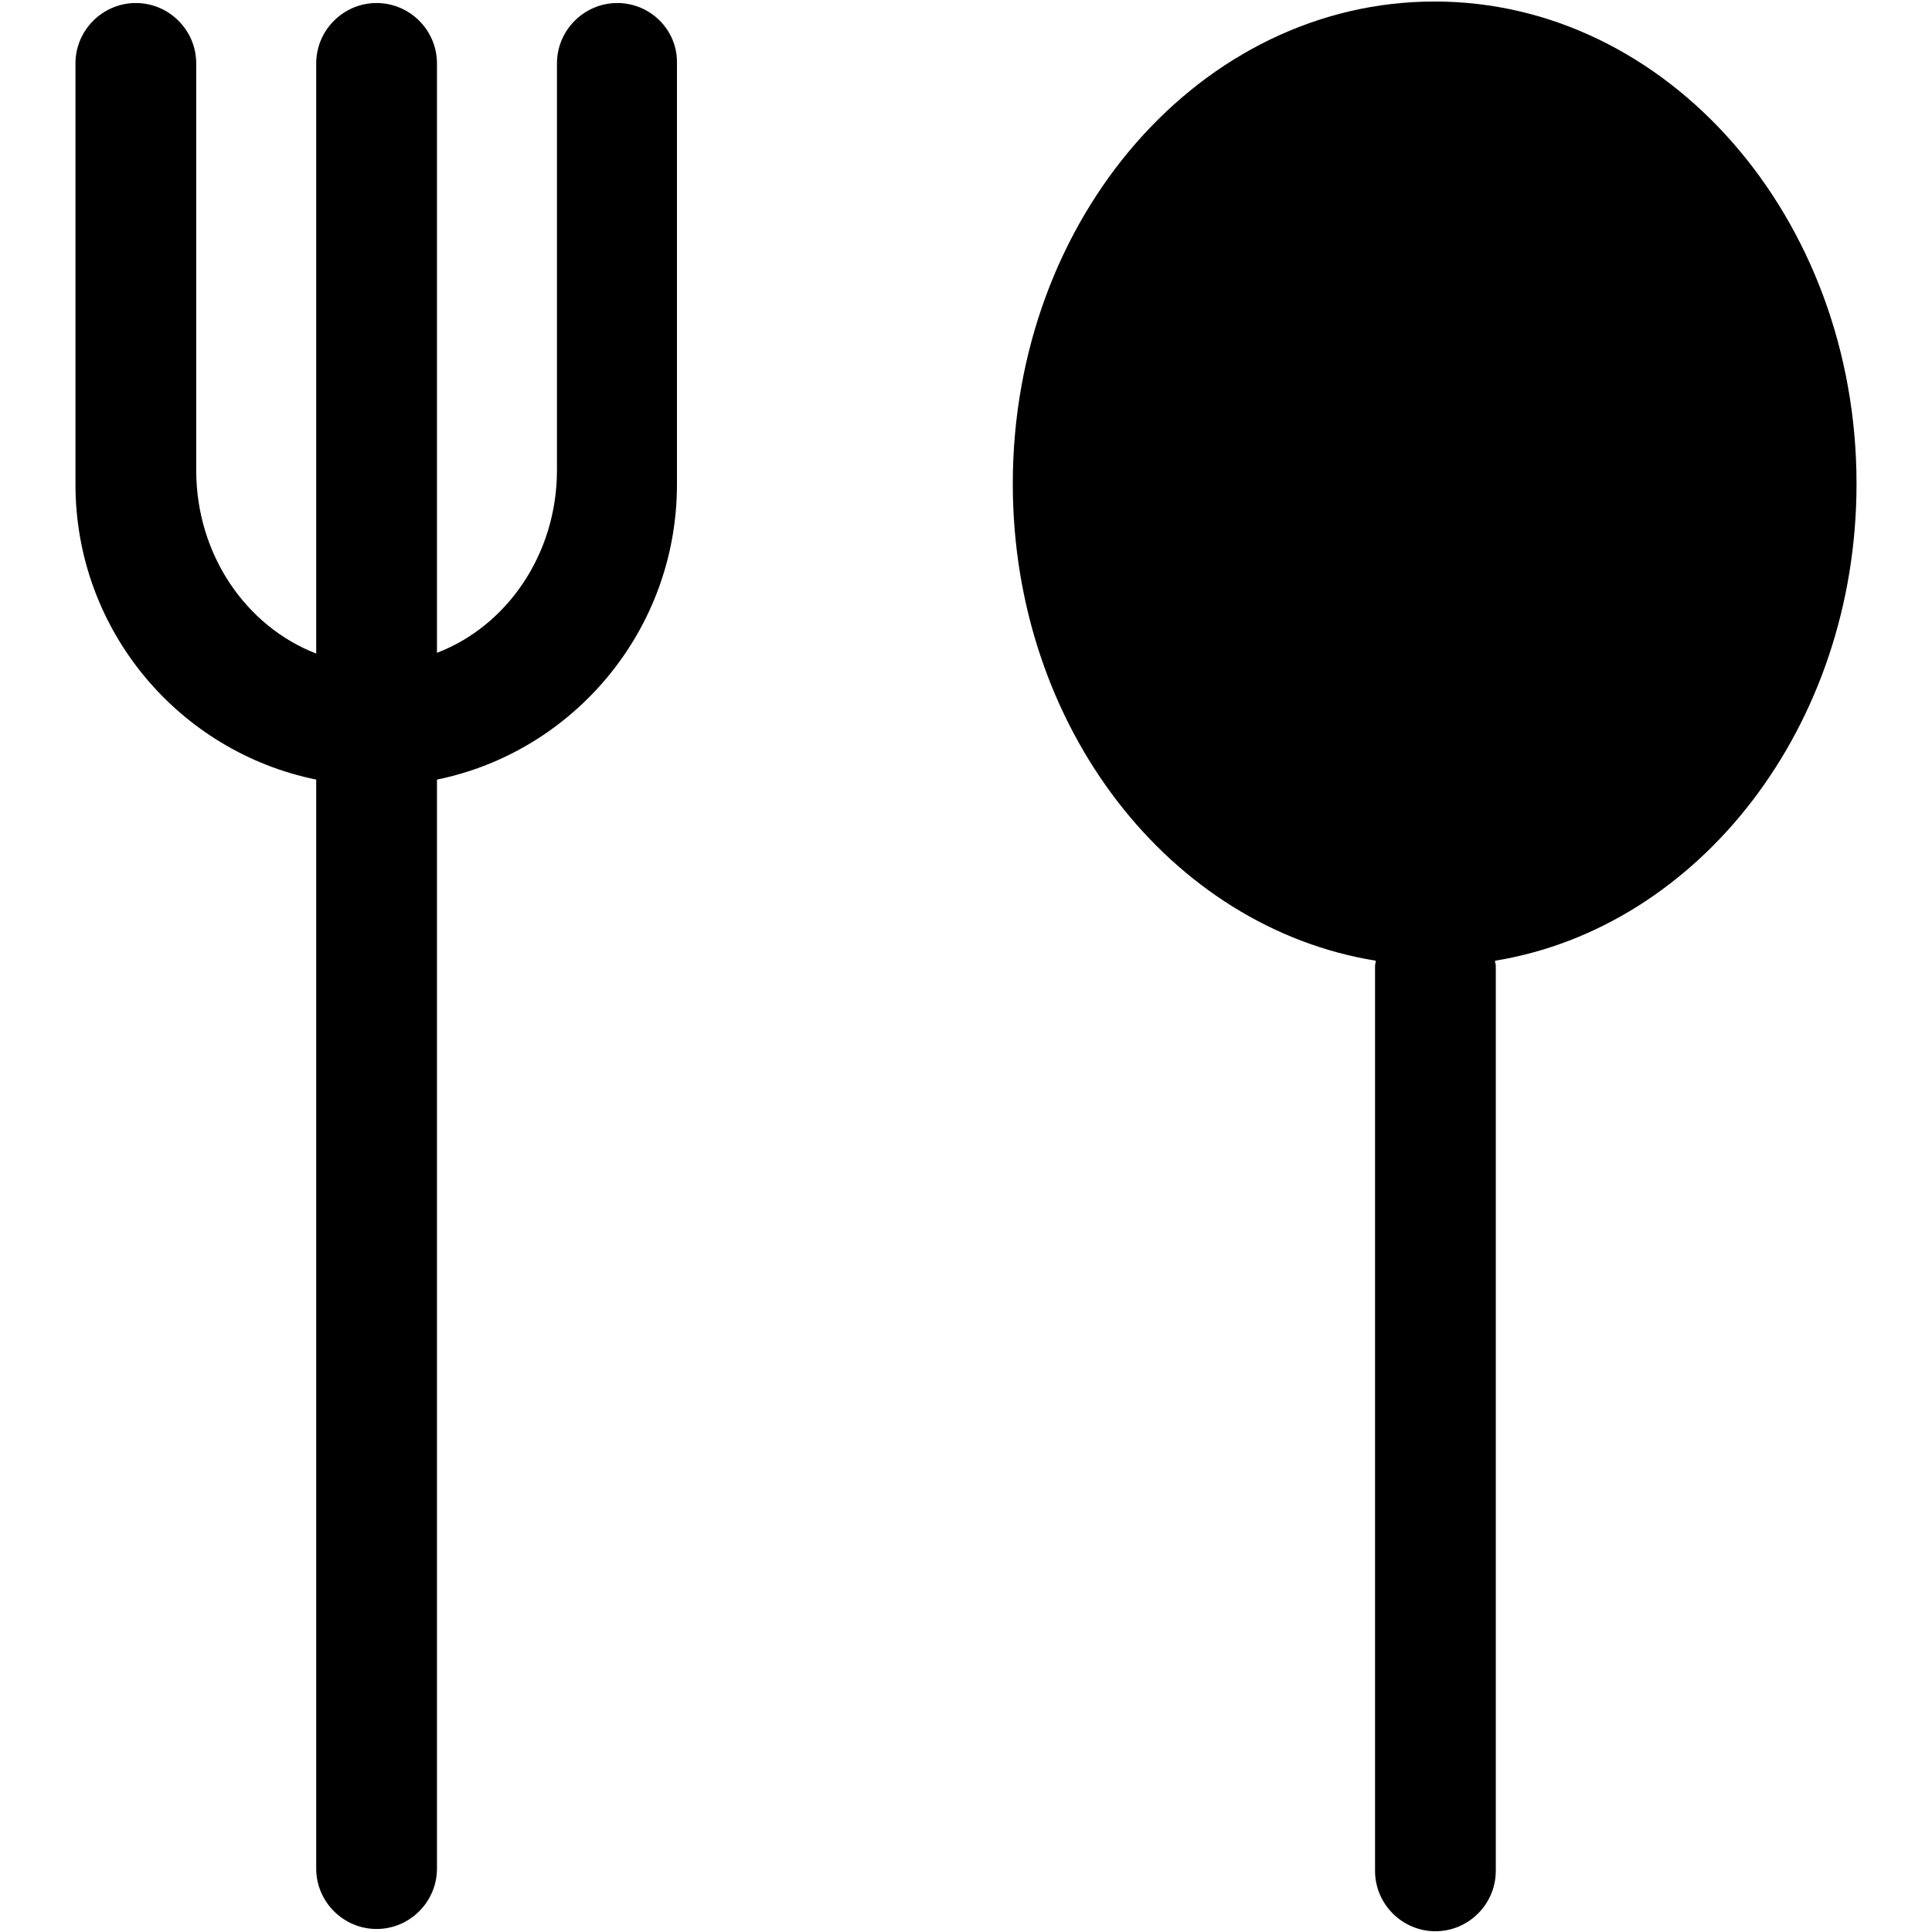 <?xml version="1.0" encoding="utf-8"?>
<!-- Svg Vector Icons : http://www.onlinewebfonts.com/icon -->
<!DOCTYPE svg PUBLIC "-//W3C//DTD SVG 1.1//EN" "http://www.w3.org/Graphics/SVG/1.1/DTD/svg11.dtd">
<svg version="1.1" xmlns="http://www.w3.org/2000/svg" xmlns:xlink="http://www.w3.org/1999/xlink" x="0px" y="0px" viewBox="0 0 256 256" enable-background="new 0 0 256 256" xml:space="preserve">
<g><g><path fill="#000000" d="M190.1,16.1c-22.1,0-40,21.5-40,47.9c0,26.5,17.9,47.9,40,47.9c22.1,0,40-21.4,40-47.9C230,37.6,212.1,16.1,190.1,16.1z"/><path fill="#000000" d="M81.8,0.4c-4.4,0-8,3.6-8,8v15.9v8v30c0,11.2-6.7,20.7-15.9,24.2V8.4c0-4.4-3.6-8-8-8c-4.4,0-8,3.6-8,8v78.2C32.6,83,26,73.5,26,62.3v-30v-8V8.4c0-4.4-3.6-8-8-8c-4.4,0-8,3.6-8,8v15.9v8v31.9c0,19.3,13.7,35.4,31.9,39.1v144.3c0,4.4,3.6,8,8,8c4.4,0,8-3.6,8-8V103.3C76,99.6,89.7,83.5,89.7,64.2V32.3v-8V8.4C89.8,4,86.2,0.4,81.8,0.4z"/><path fill="#000000" d="M246,64.1c0-35.3-25.1-63.9-55.9-63.9c-30.9,0-55.9,28.6-55.9,63.9c0,32.3,20.9,58.8,48.1,63.2c0,0.3-0.1,0.4-0.1,0.7v119.9c0,4.4,3.6,8,8,8s8-3.6,8-8V128c0-0.3-0.1-0.4-0.1-0.7C225.1,122.9,246,96.3,246,64.1z"/></g></g>
</svg>